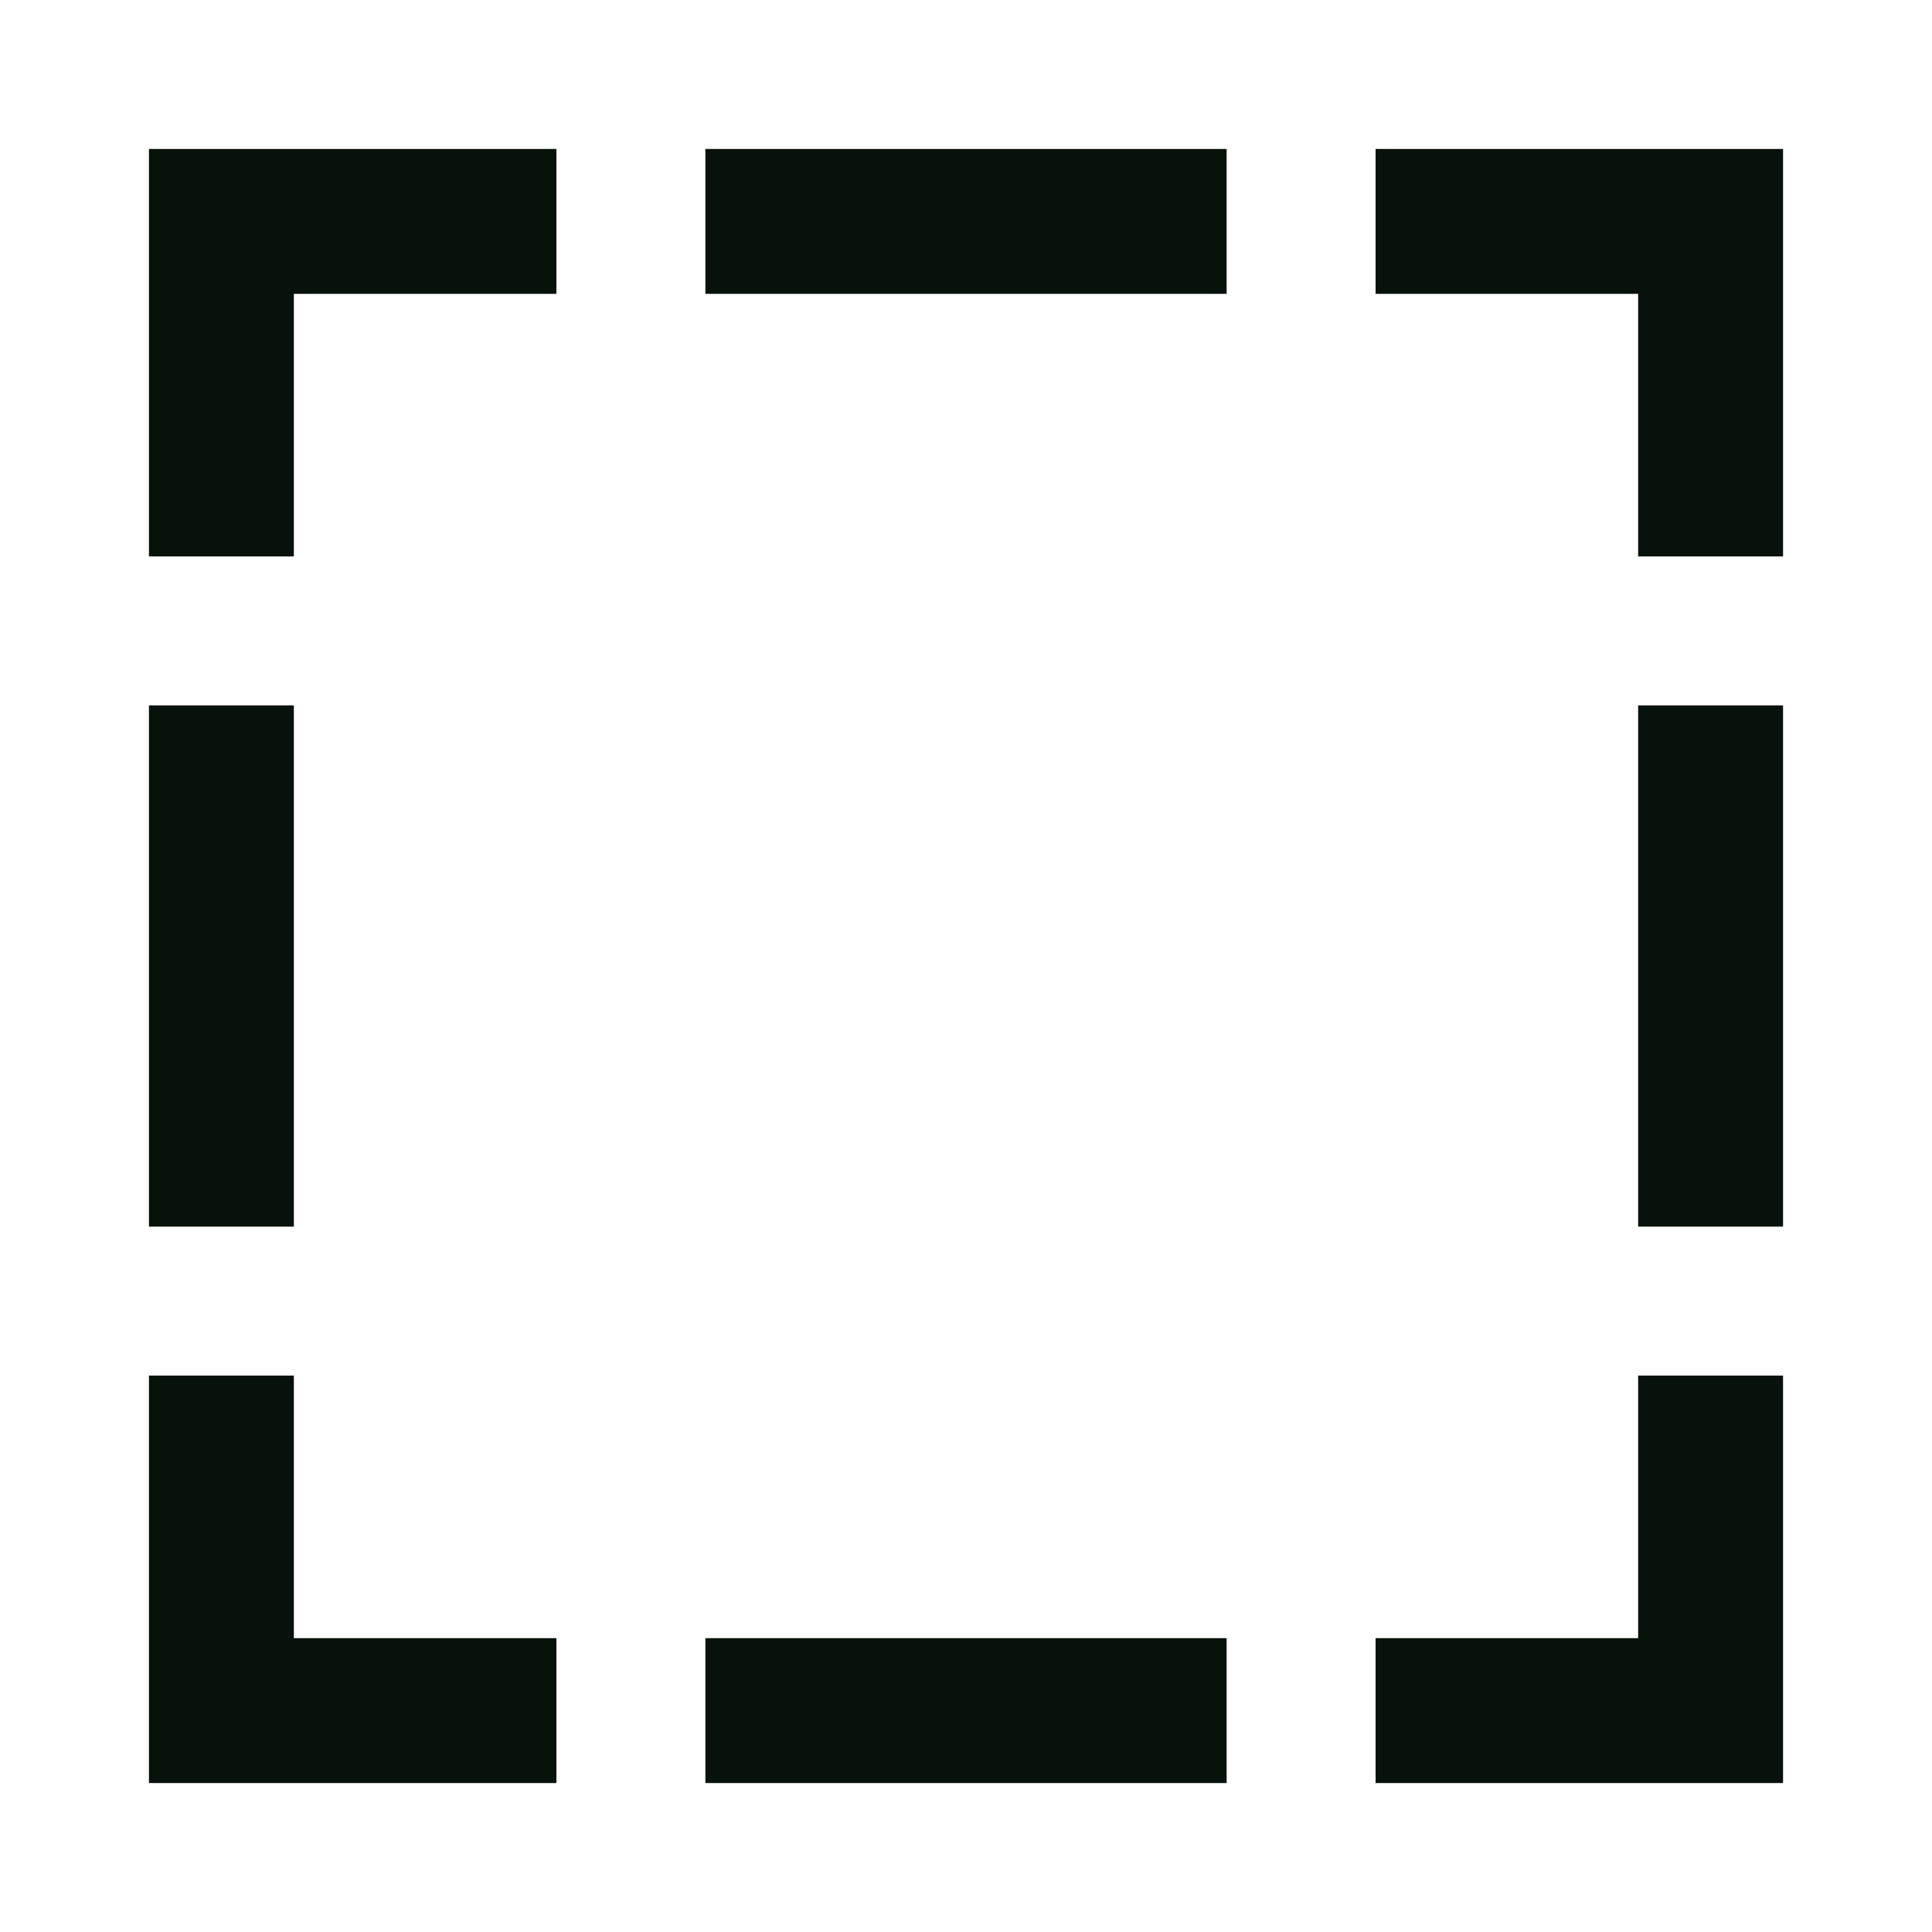 <svg xmlns="http://www.w3.org/2000/svg" width="20" height="20" fill="none" viewBox="-0.75 -0.75 20 20"><path stroke="#07120a" stroke-width="1.5" d="M1.542 5.01V1.542H5.01m1.542 0h5.396m1.542 0h3.468V5.01m0 1.542v5.396m0 1.542v3.468H13.49m-1.542 0H6.552m-5.01-3.468v3.468H5.01M1.542 6.552v5.396"/></svg>